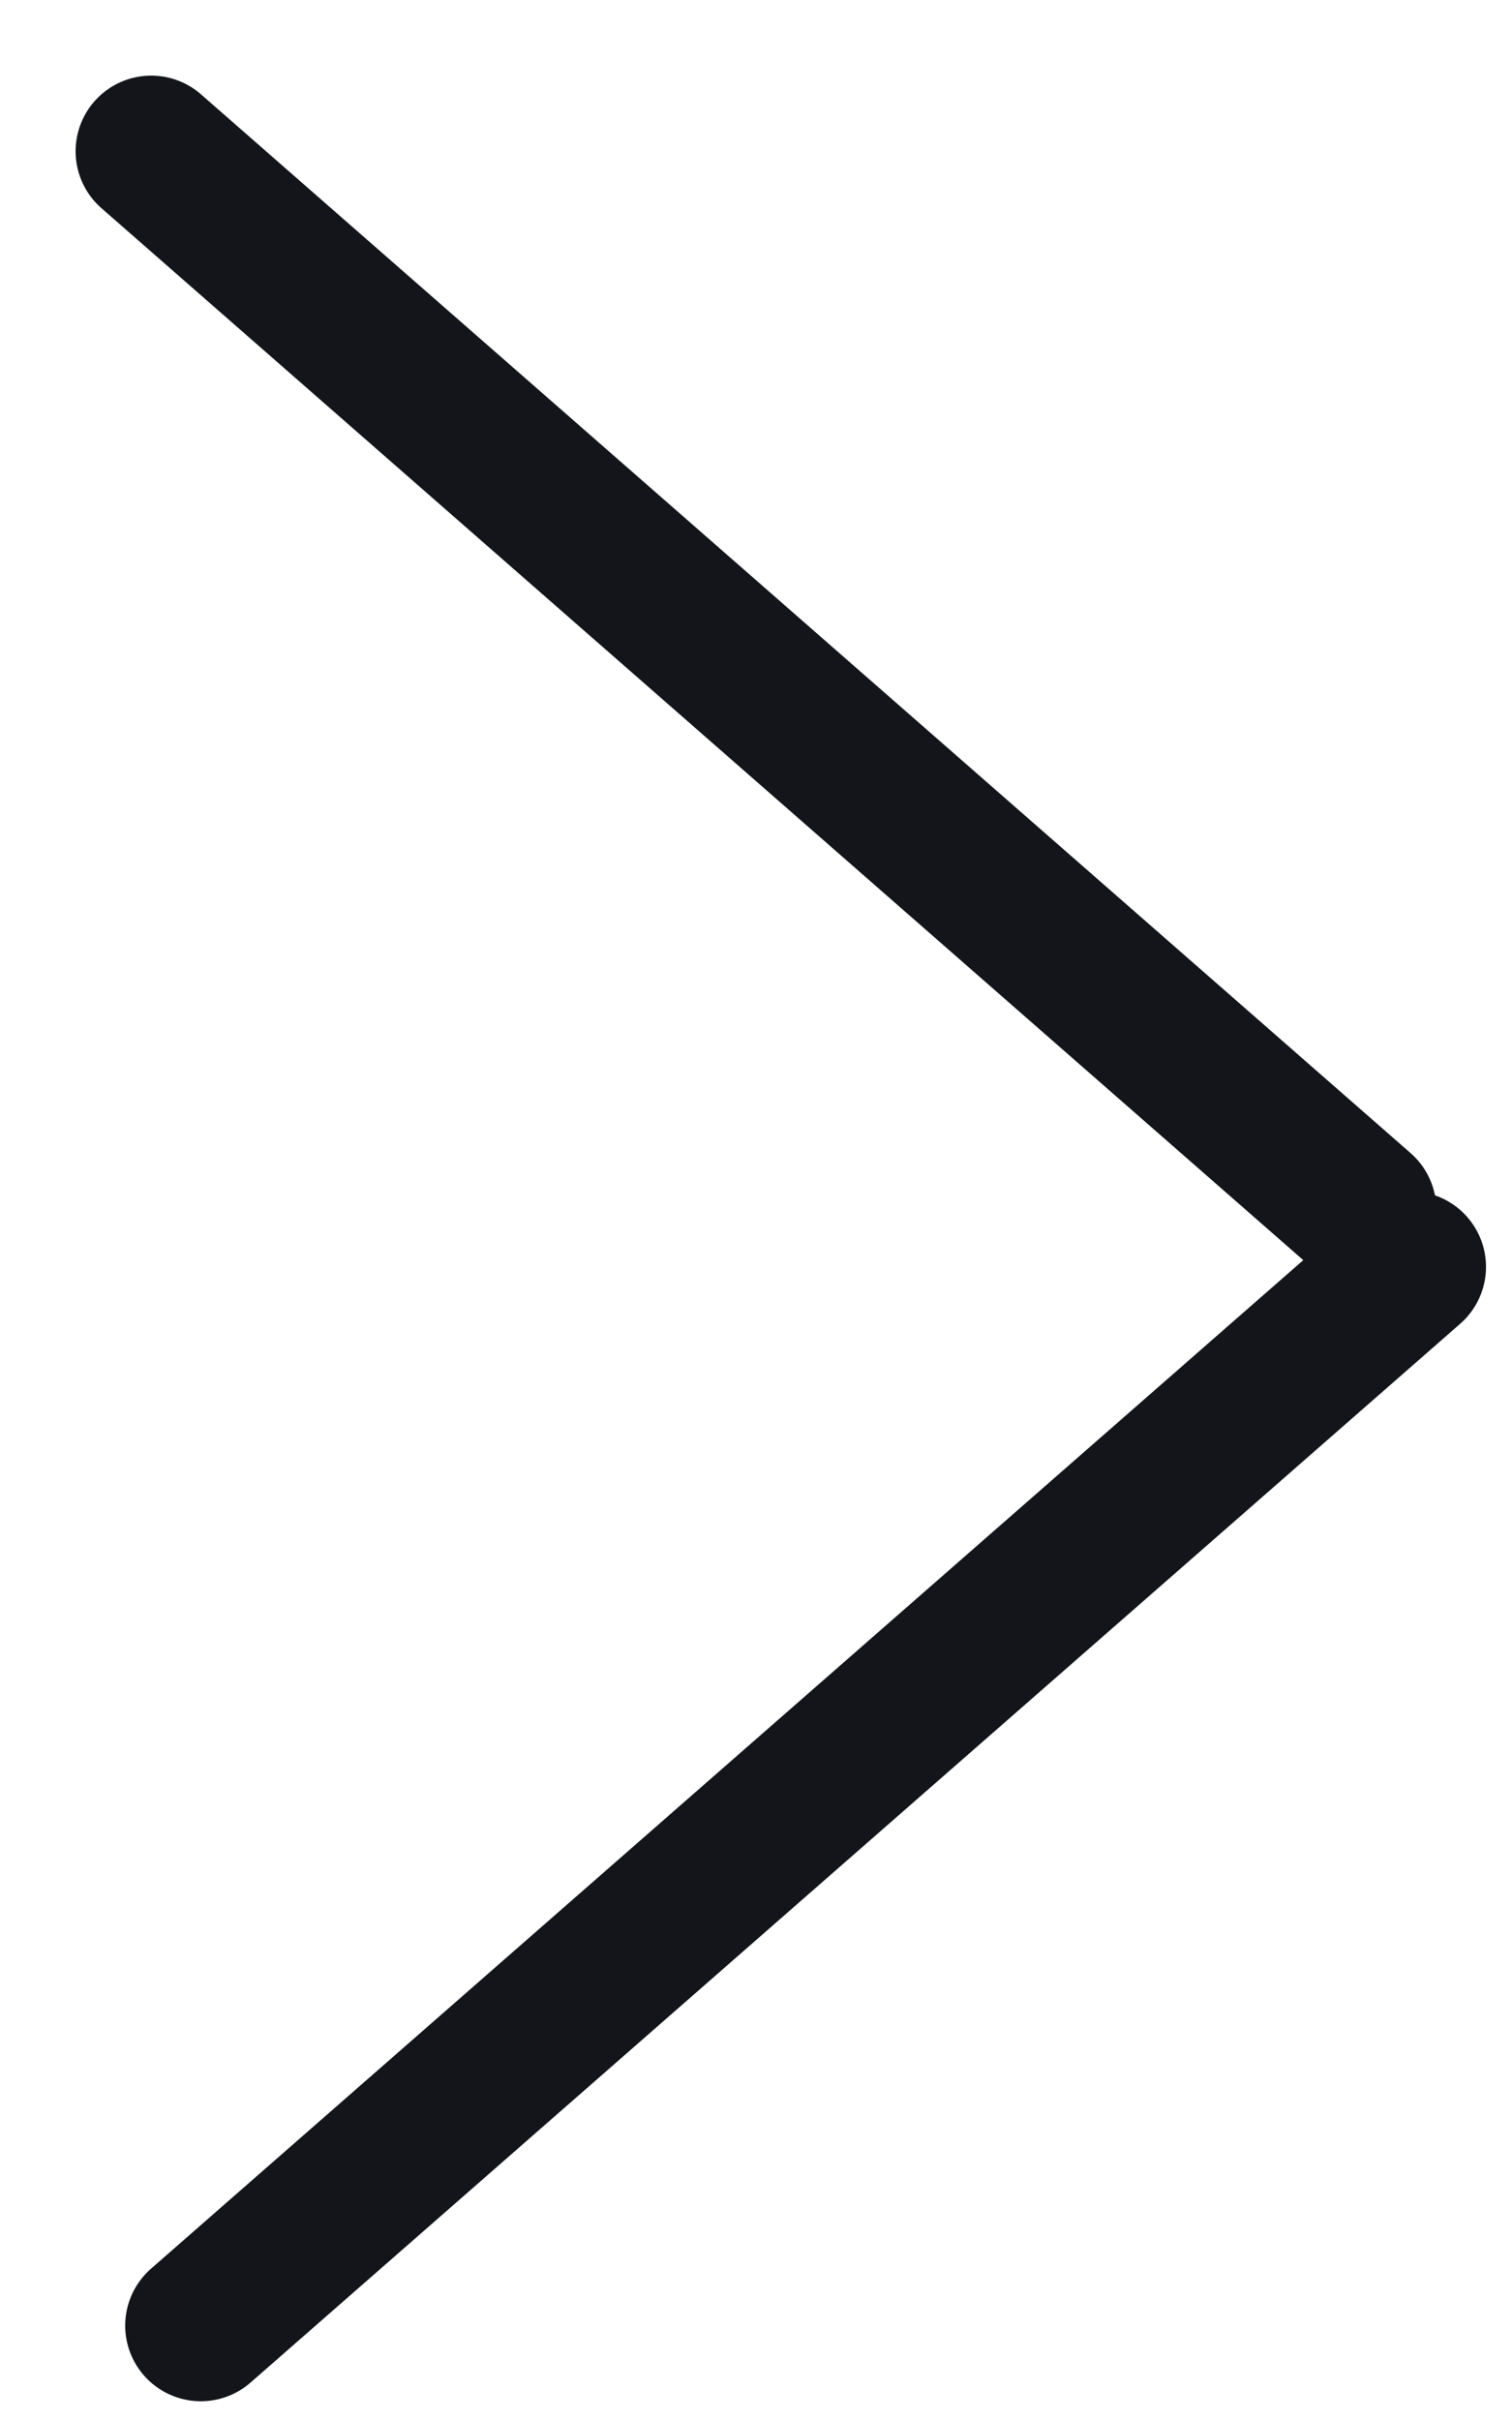 <svg width="10" height="16" viewBox="0 0 10 16" fill="none" xmlns="http://www.w3.org/2000/svg">
<path d="M1.328 15.376L9.328 8.376" stroke="#13151B" stroke-linecap="round"/>
<path d="M1 1L9 8" stroke="#13151B" stroke-linecap="round"/>
</svg>
